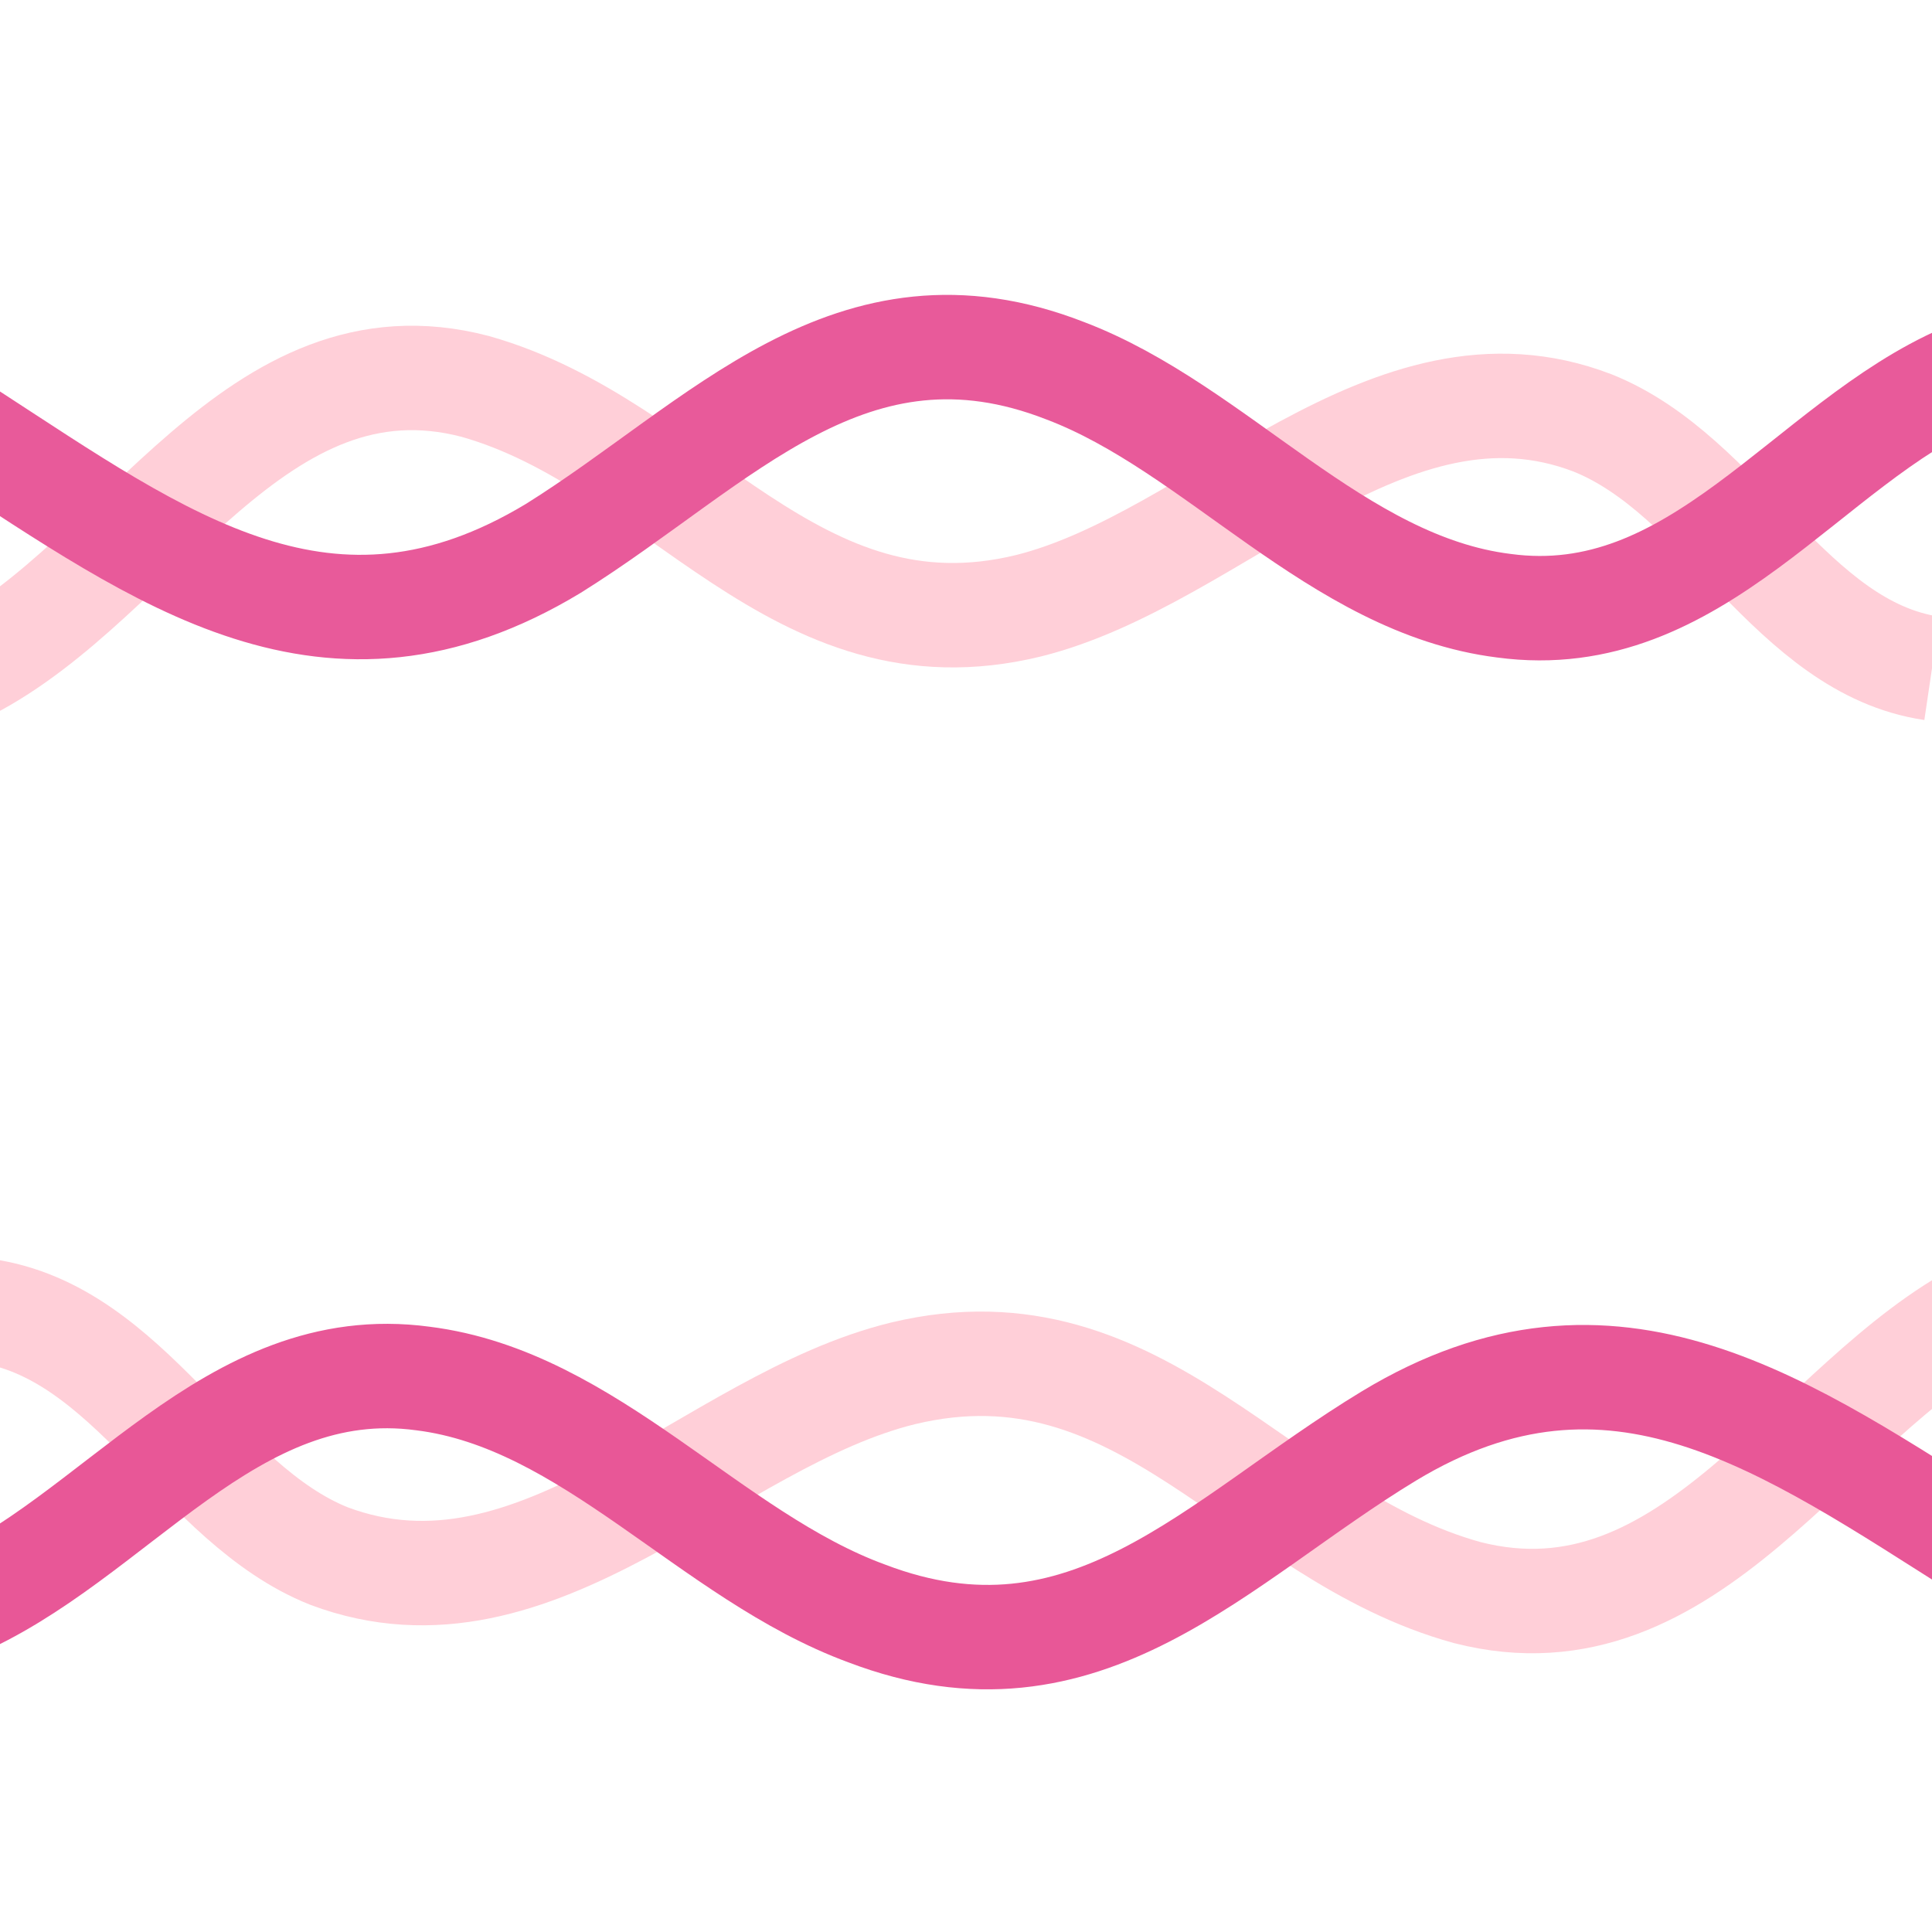 <svg id="Layer_1" xmlns="http://www.w3.org/2000/svg" viewBox="0 0 37 37"><defs><style>.cls-1{stroke:#e85a9a;}.cls-1,.cls-2,.cls-3{fill:none;stroke-miterlimit:10;stroke-width:2px;}.cls-2{stroke:#e85797;}.cls-3{stroke:#ffcfd8;}</style></defs><path class="cls-3" d="M-.6,12.8c3.3-1.7,5.5-6.5,9.7-5.4,3.9,1.1,6.1,5.3,10.6,4.2,3.6-.9,6.9-5,10.8-3.5,2.5,1,3.8,4.3,6.5,4.7"/><path class="cls-1" d="M-.6,8.3c3.7,2.4,6.9,4.8,11.2,2.2,3.2-2,5.7-5,9.8-3.4,2.9,1.1,5.2,4.1,8.4,4.5,3.7,.5,5.8-3.1,8.8-4.4"/><path class="cls-3" d="M38,25.1c-3.3,1.7-5.6,6.5-9.9,5.4-4-1.1-6.2-5.3-10.8-4.2-3.7,.9-7,5-11,3.5-2.5-1-3.8-4.3-6.6-4.7"/><path class="cls-2" d="M38,29.7c-3.8-2.4-7.1-4.8-11.4-2.2-3.3,2-5.8,5-10,3.4-3-1.1-5.3-4.1-8.5-4.5-3.7-.5-5.9,3.1-9,4.4"/></svg>